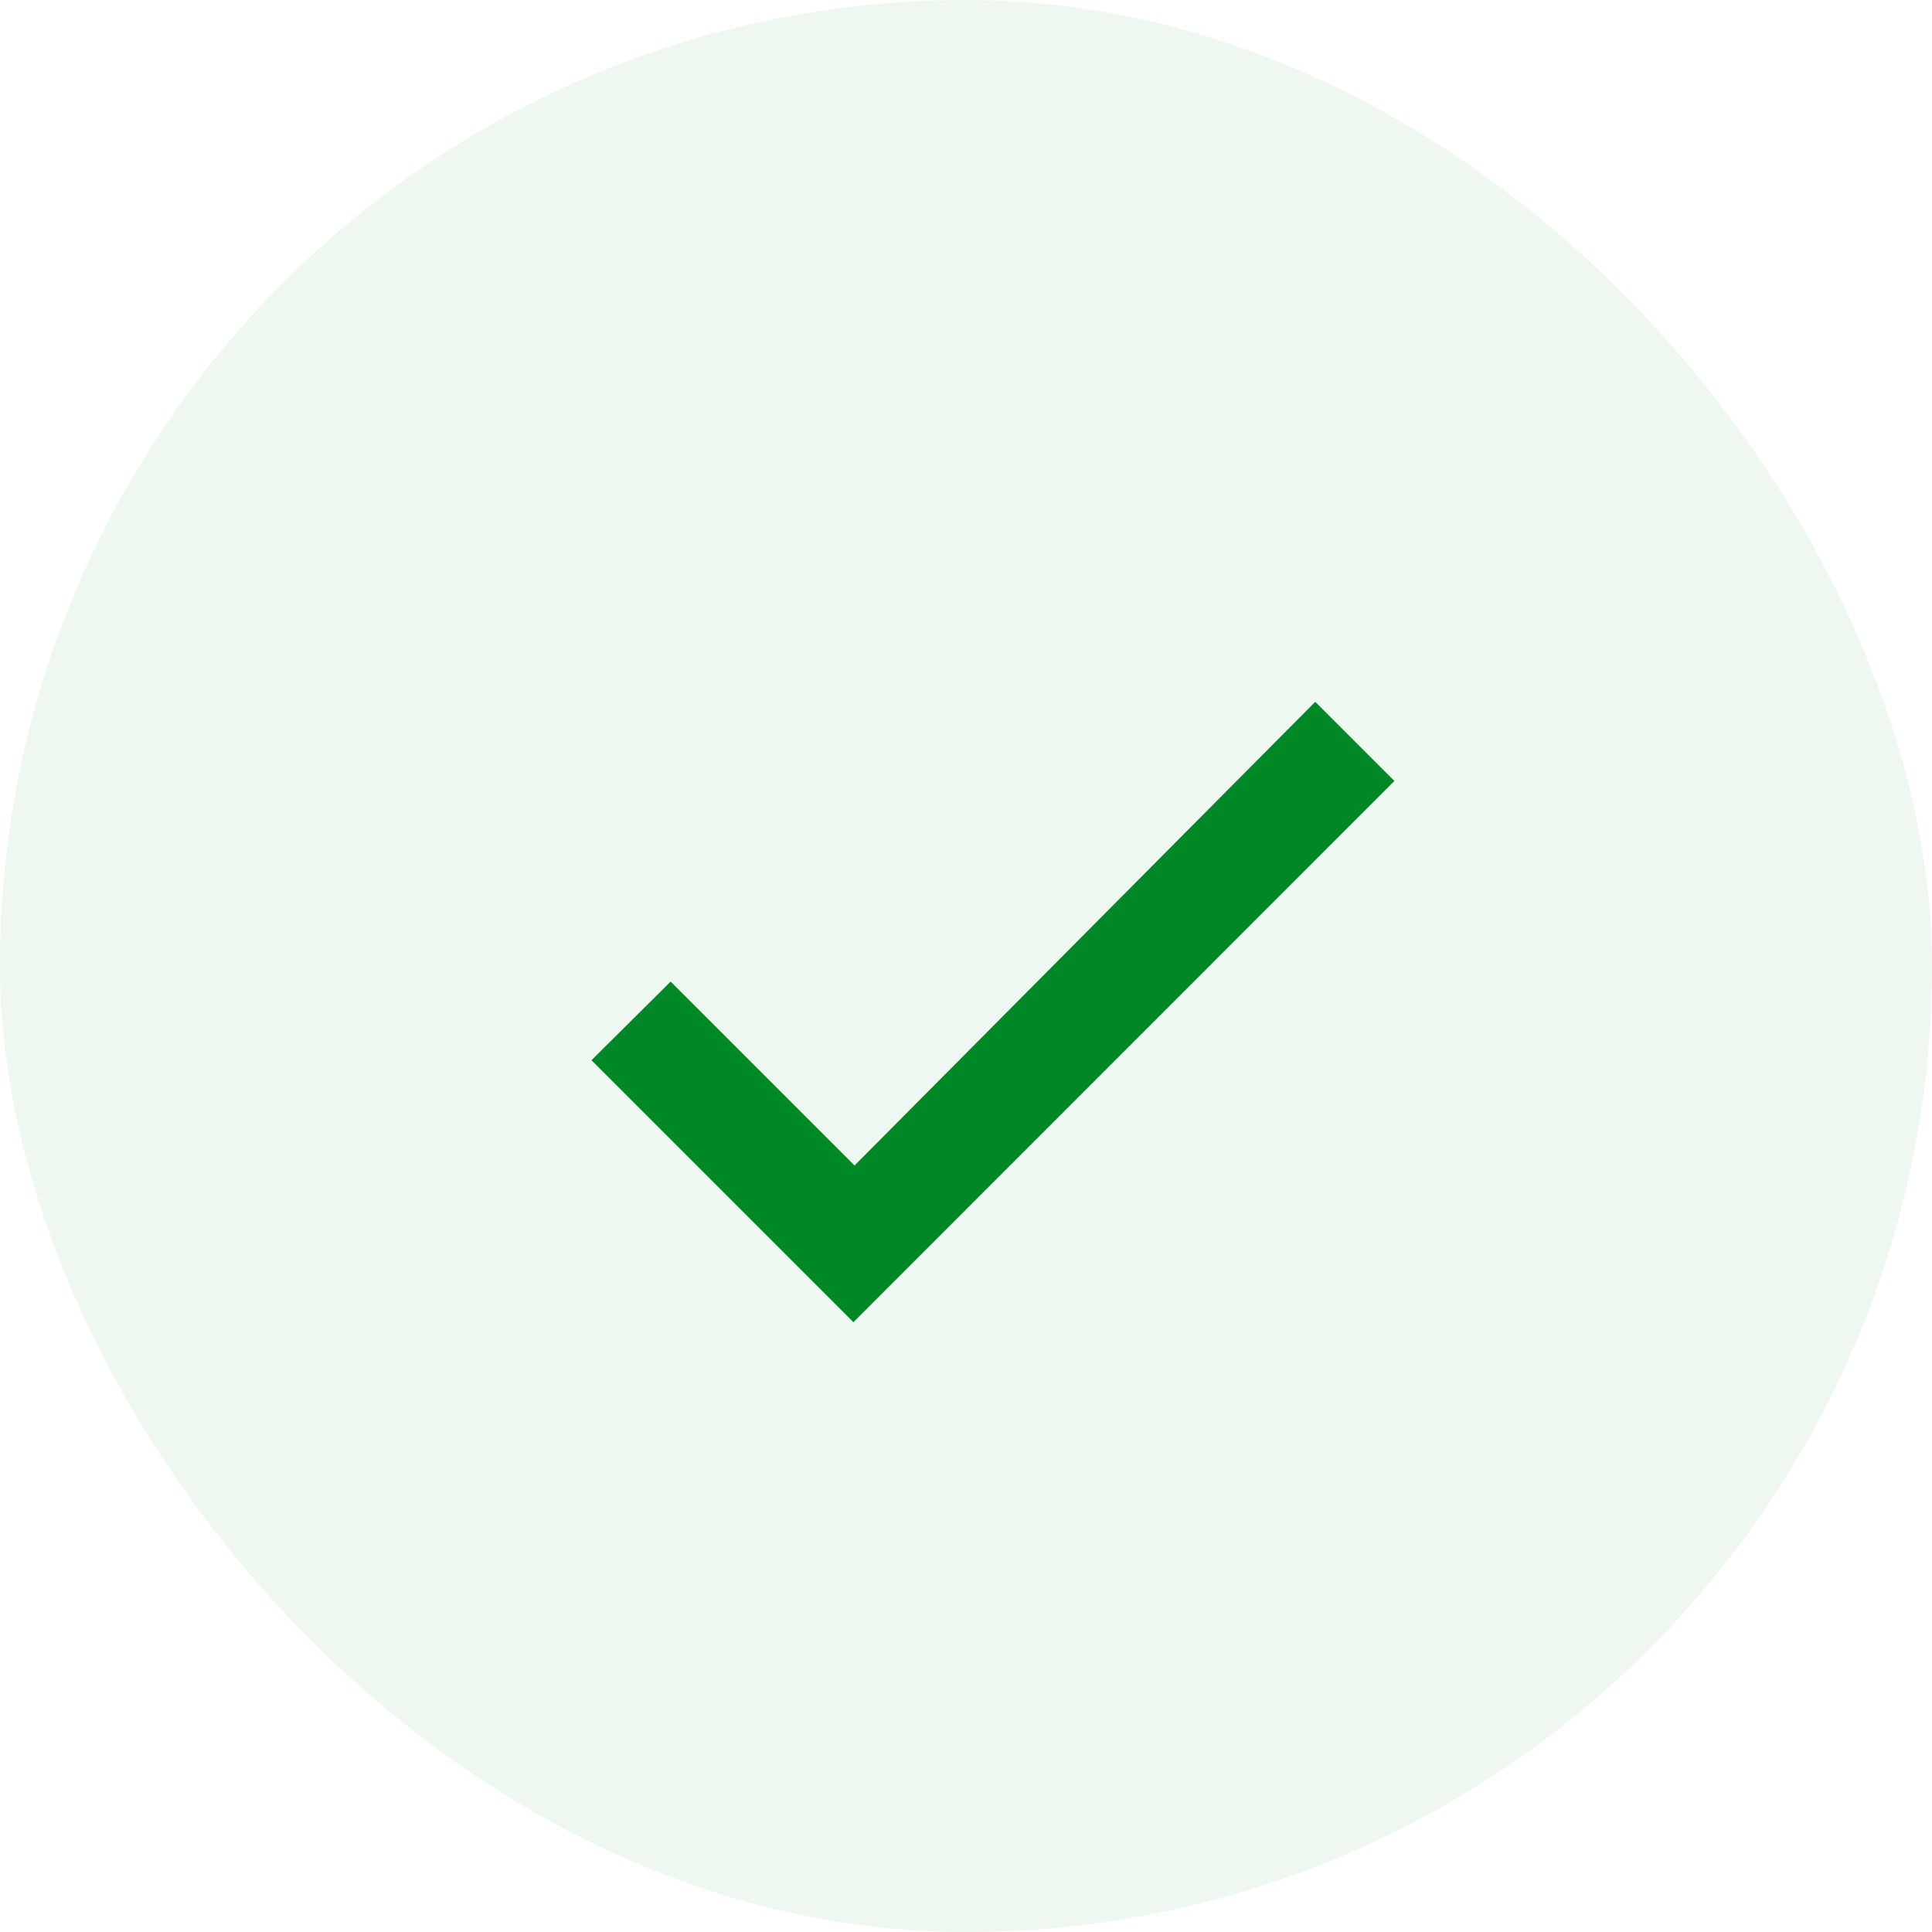 <svg width="26" height="26" viewBox="0 0 26 26" fill="none" xmlns="http://www.w3.org/2000/svg">
<rect width="26" height="26" rx="13" fill="#008726" fill-opacity="0.07"/>
<g clip-path="url(#clip0_1795_6532)">
<g clip-path="url(#clip1_1795_6532)">
<path d="M11.5 15.685L9.025 13.21L7.96 14.268L11.485 17.793L18.765 10.51L17.7 9.445L11.5 15.685Z" fill="#008726"/>
</g>
</g>
<defs>
<clipPath id="clip0_1795_6532">
<rect width="18" height="18" fill="white" transform="translate(4 4)"/>
</clipPath>
<clipPath id="clip1_1795_6532">
<rect width="18" height="18" fill="white" transform="translate(4 4)"/>
</clipPath>
</defs>
</svg>
